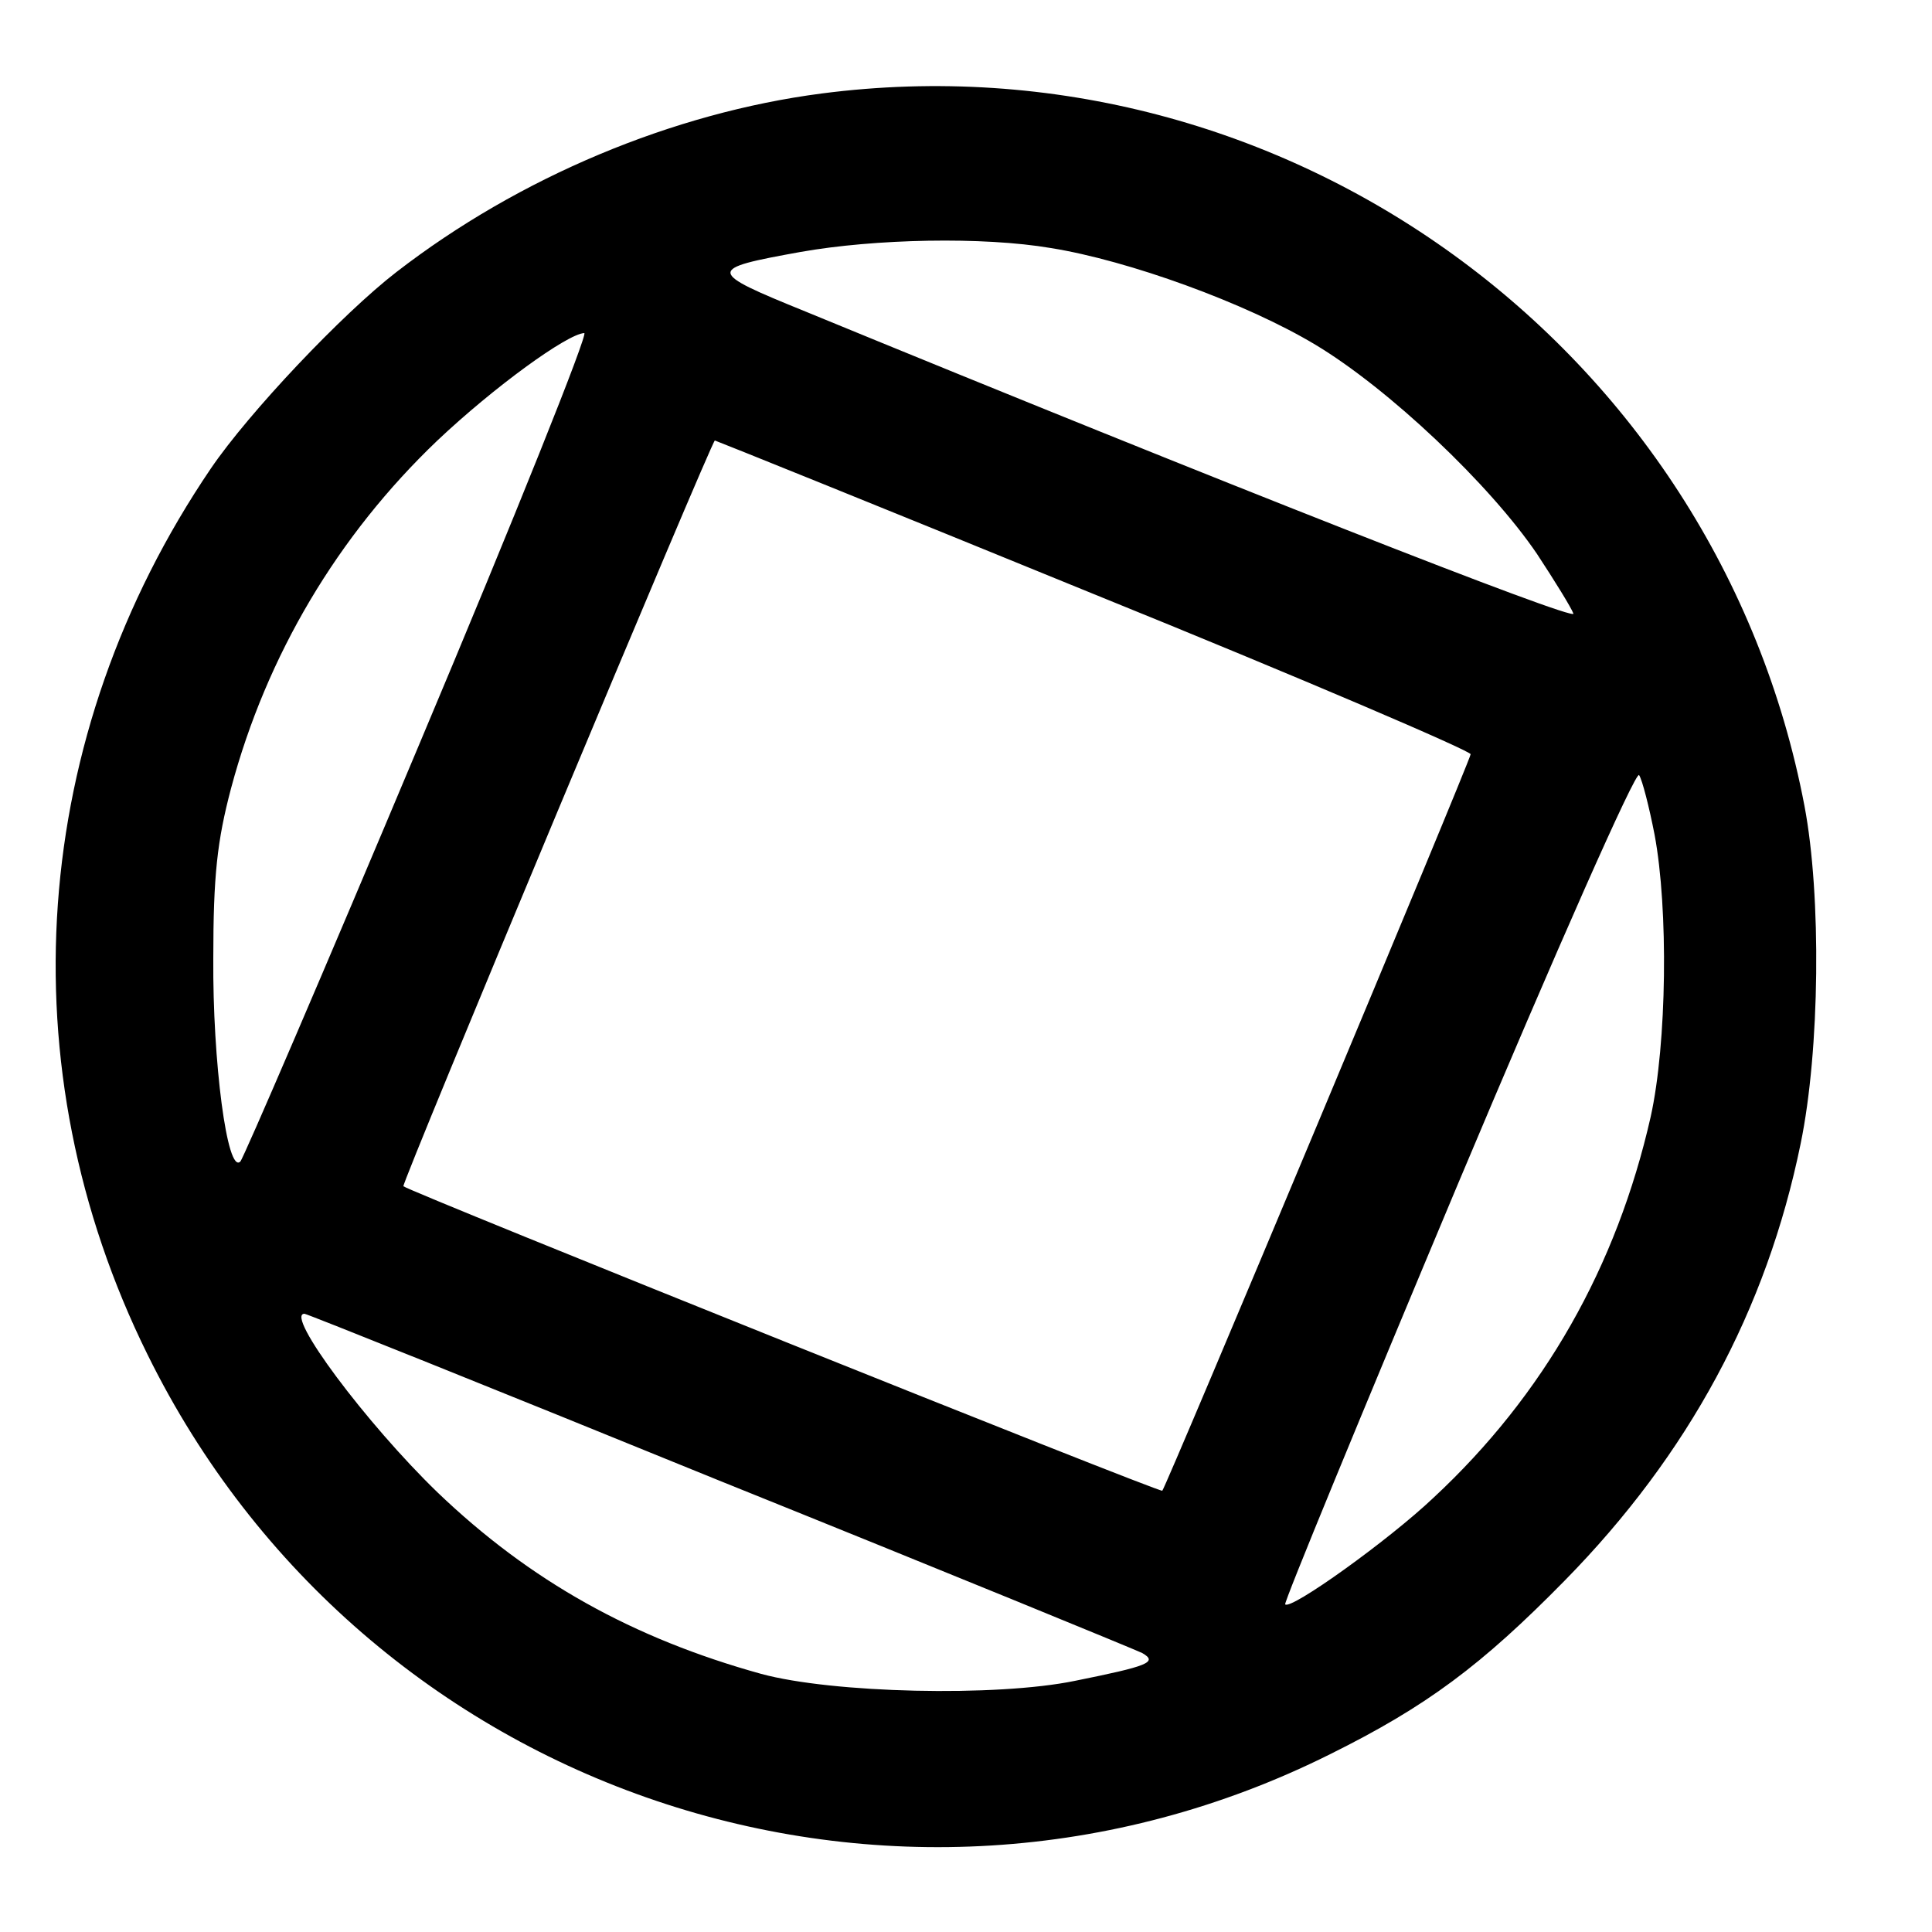 <?xml version="1.0" standalone="no"?>
<!DOCTYPE svg PUBLIC "-//W3C//DTD SVG 20010904//EN"
 "http://www.w3.org/TR/2001/REC-SVG-20010904/DTD/svg10.dtd">
<svg version="1.0" xmlns="http://www.w3.org/2000/svg"
 width="250pt" height="250pt" viewBox="0 0 250 250"
 preserveAspectRatio="xMidYMid meet">
<g transform="translate(0,250) scale(0.1,-0.1)"
fill="#000000" stroke="none">
<path d="M1063 2379 c-192 -25 -391 -108 -550 -231 -70 -54 -191 -182 -240
-254 -235 -346 -266 -775 -82 -1147 280 -568 965 -799 1530 -517 125 62 196
115 304 225 160 163 261 350 305 565 25 121 27 321 5 437 -113 594 -673 1000
-1272 922z m297 -200 c100 -16 252 -71 342 -125 95 -57 226 -181 287 -271 23
-35 44 -69 47 -77 4 -11 -459 171 -994 391 -128 52 -128 55 -6 77 96 17 236
20 324 5z m-817 -641 c-123 -293 -228 -537 -232 -541 -17 -17 -36 130 -35 263
0 107 5 152 23 220 46 172 138 327 267 450 73 69 168 138 190 139 6 1 -90
-239 -213 -531z m873 193 c269 -109 488 -203 487 -207 -2 -12 -394 -948 -399
-953 -3 -3 -972 386 -982 394 -3 3 399 965 403 965 1 0 222 -89 491 -199z
m725 -311 c18 -96 16 -270 -5 -365 -44 -194 -138 -360 -281 -493 -58 -55 -185
-146 -192 -138 -2 2 99 247 224 545 127 302 230 535 234 528 4 -6 13 -41 20
-77z m-1210 -836 c293 -118 539 -219 547 -223 21 -12 7 -17 -87 -36 -102 -21
-314 -16 -406 9 -166 46 -299 120 -419 235 -92 89 -198 231 -172 231 3 0 245
-97 537 -216z"/>
</g>
</svg>
